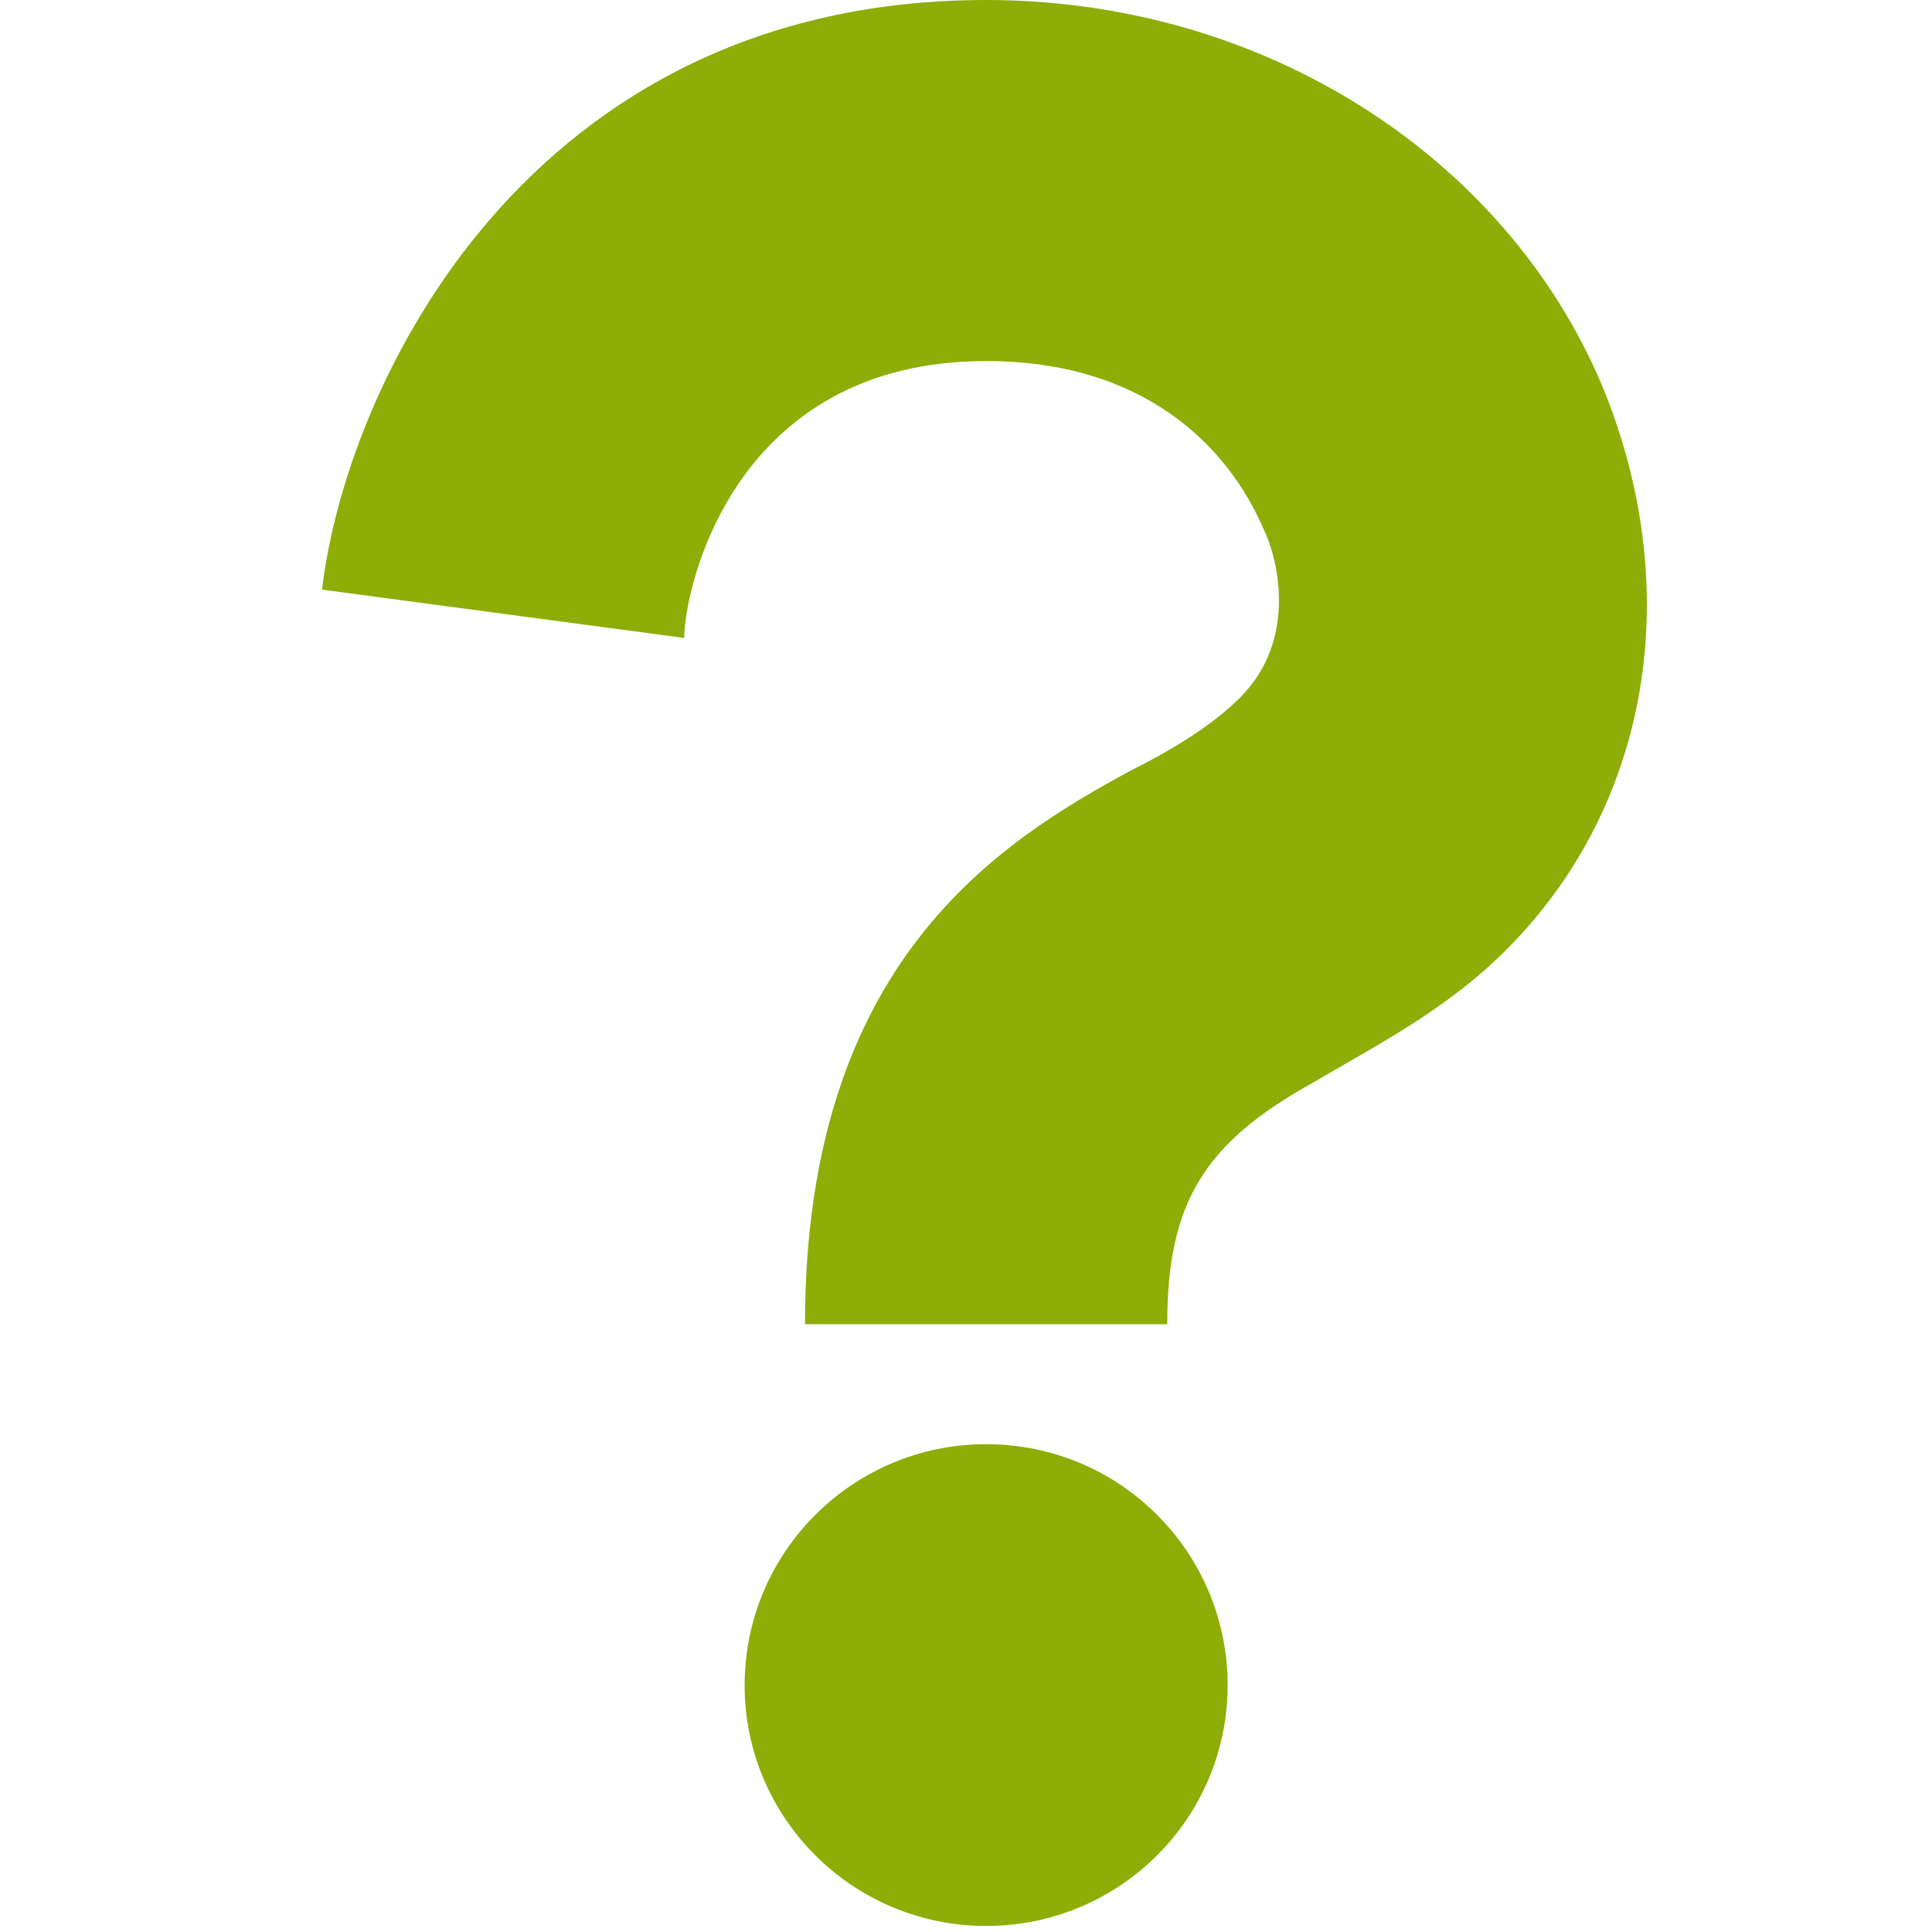 <svg version="1.2" baseProfile="tiny-ps" xmlns="http://www.w3.org/2000/svg" viewBox="0 0 48 48" width="48" height="48"><title>inquiry-svg</title><style>tspan { white-space:pre }.shp0 { fill: #8fad07 } </style><g ><path class="shp0" d="M29 32.9L20 32.9C20 23.92 24.8 20.93 28.1 19.14C29.3 18.54 30.2 17.94 30.8 17.34C32.3 15.85 31.7 13.76 31.4 13.16C30.5 11.06 28.4 8.97 24.5 8.97C18.2 8.97 17 14.65 17 15.85L8 14.65C8.6 9.57 13.1 0 24.5 0C31.4 0 37.4 3.89 39.8 9.57C41.9 14.65 41 20.04 37.4 23.62C35.9 25.12 34.1 26.02 32.6 26.91C29.9 28.41 29 29.9 29 32.9Z" /><path class="shp0" d="M30.5 41.87C30.5 45.17 27.82 47.85 24.5 47.85C21.19 47.85 18.5 45.17 18.5 41.87C18.5 38.56 21.19 35.88 24.5 35.88C27.82 35.88 30.5 38.56 30.5 41.87Z" /></g></svg>